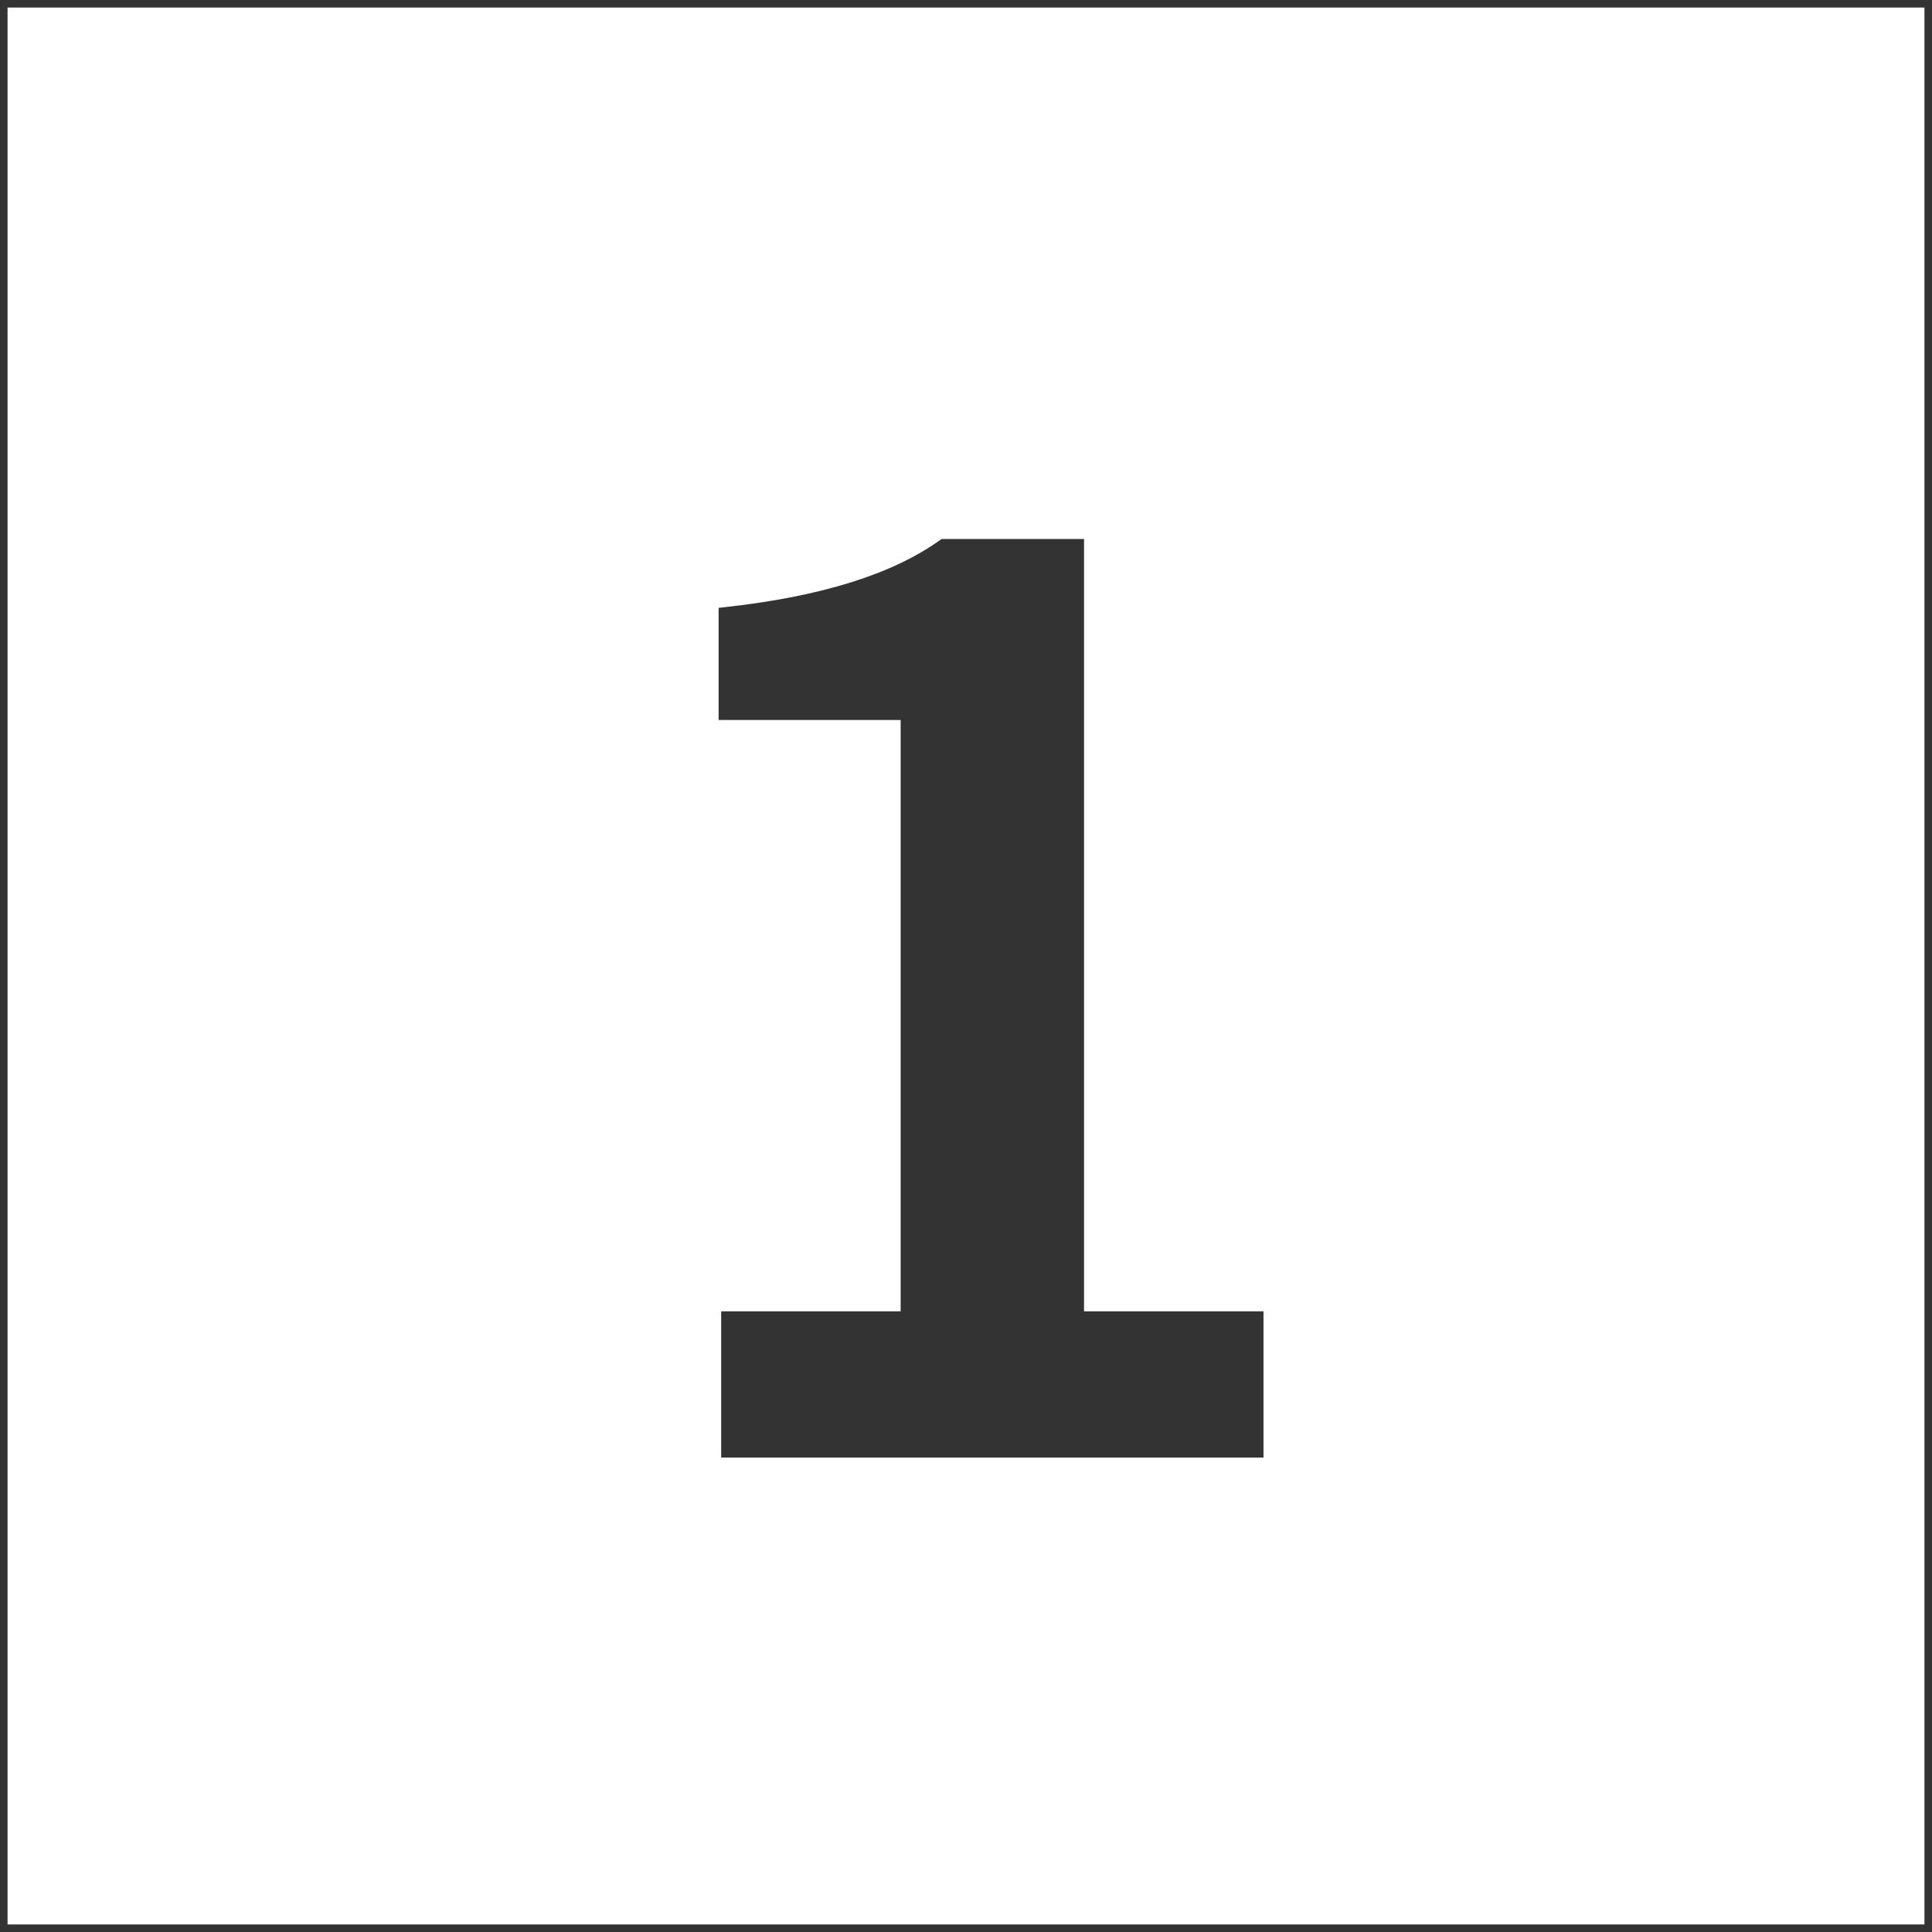 <svg xmlns="http://www.w3.org/2000/svg" viewBox="0 0 128 128">
  <g stroke="#333">
    <rect width="128" height="128" fill="none"/>
    <path d="M48.11,47.2V40.72q9.6-1.06,14.43-4.51h8.78V87.38H83.21v8.69H48.28V87.38H60.17V47.2Z" fill="#333"/>
  </g>
</svg>
